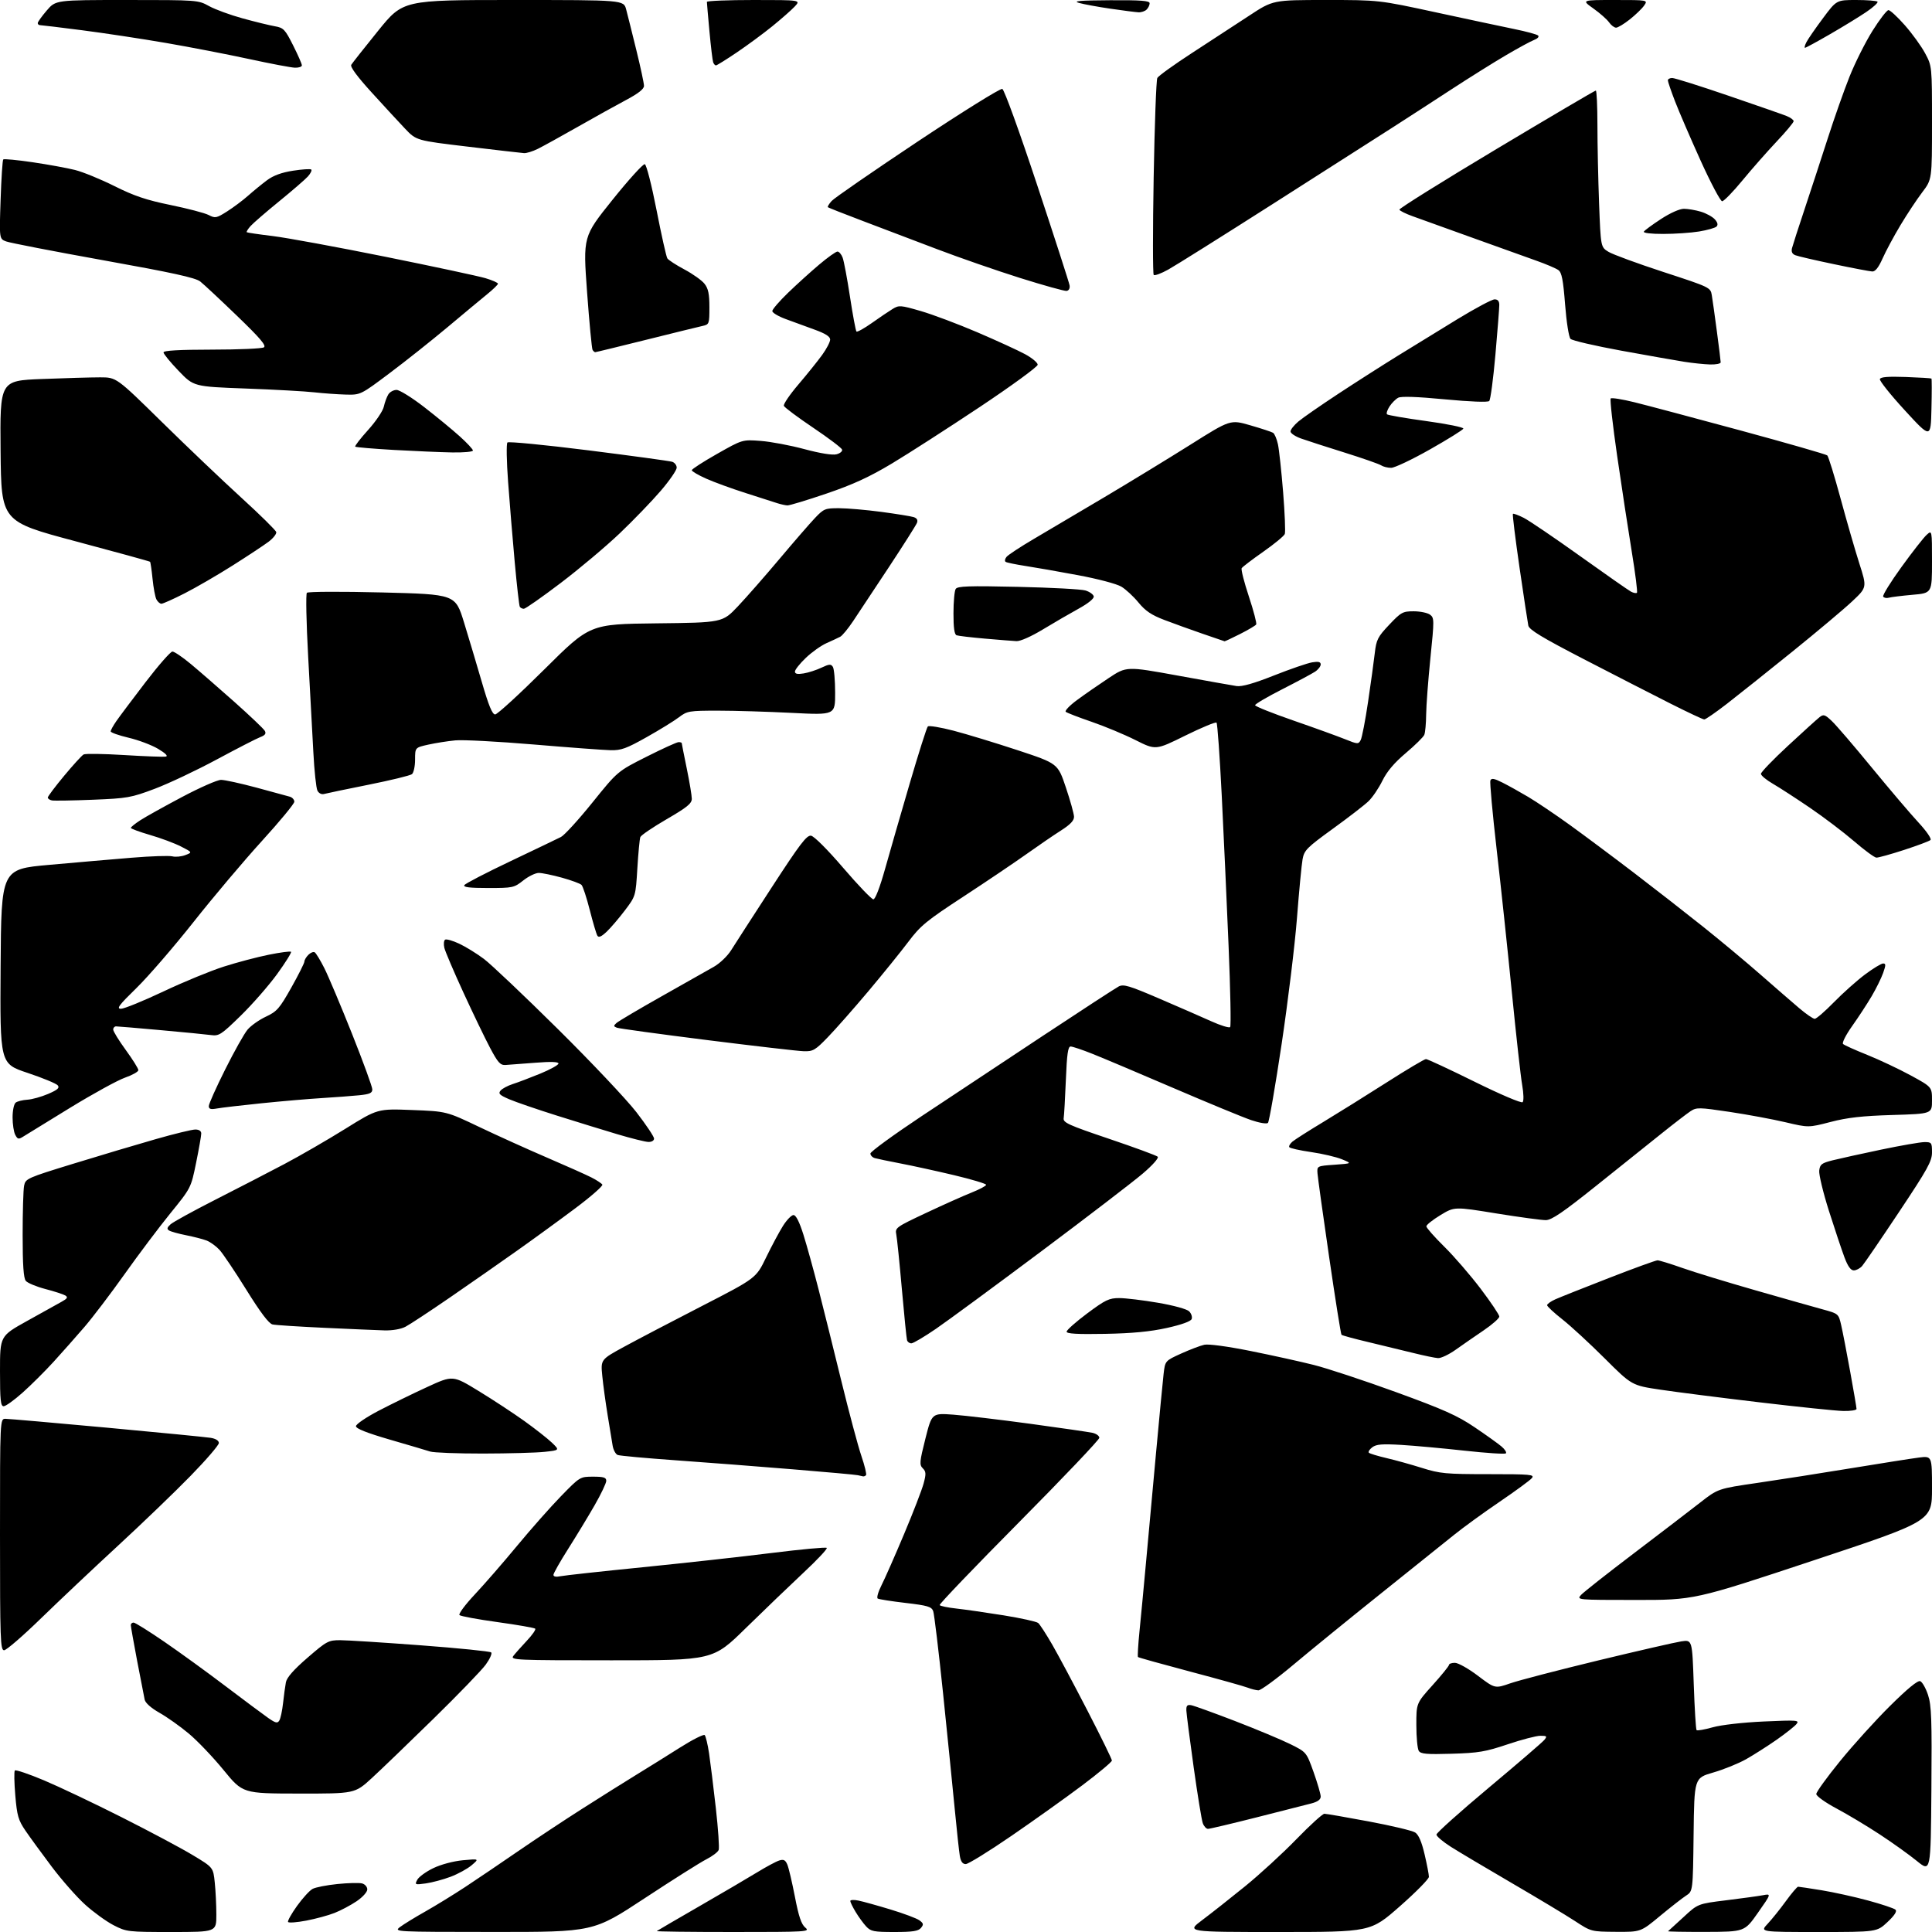 <?xml version="1.0" encoding="UTF-8" standalone="no"?>
<svg 
  version="1.1" 
  xmlns="http://www.w3.org/2000/svg" 
  xmlns:xlink="http://www.w3.org/1999/xlink" 
  xmlns:svg="http://www.w3.org/2000/svg"
  xmlns:rdf="http://www.w3.org/1999/02/22-rdf-syntax-ns#"
  xmlns:cc="http://creativecommons.org/ns#"
  xmlns:dc="http://purl.org/dc/elements/1.1/"
  viewBox="0 0 768 768"
  width="768"
  height="768"
>
<style>svg {background-color: white; }</style>"
<path stroke="none" fill="black" fill-rule="evenodd" d="M68.20,768.00C50.80,768.00 50.29,767.94 45.13,765.29C42.24,763.79 37.16,760.12 33.85,757.12C30.54,754.13 24.58,747.36 20.60,742.09C16.63,736.81 11.91,730.35 10.12,727.72C7.28,723.55 6.77,721.80 6.08,713.72C5.65,708.65 5.57,704.18 5.90,703.80C6.23,703.41 11.45,705.18 17.50,707.72C23.55,710.27 37.50,716.89 48.50,722.45C59.50,728.00 72.16,734.74 76.62,737.44C84.75,742.33 84.75,742.33 85.37,748.31C85.72,751.60 86.00,757.38 86.00,761.15C86.00,768.00 86.00,768.00 68.20,768.00zM196.19,767.98C156.84,767.96 156.52,767.94 159.00,766.03C160.38,764.98 164.88,762.21 169.00,759.89C173.12,757.56 180.32,753.14 185.00,750.06C189.68,746.98 199.12,740.58 206.00,735.85C212.88,731.12 224.35,723.52 231.50,718.97C238.65,714.41 248.32,708.34 253.00,705.47C257.68,702.61 265.52,697.72 270.43,694.61C275.34,691.51 279.71,689.31 280.13,689.73C280.54,690.15 281.33,693.42 281.87,697.00C282.40,700.58 283.61,710.34 284.55,718.69C285.49,727.04 286.00,734.56 285.68,735.39C285.36,736.23 283.16,737.89 280.80,739.09C278.43,740.29 267.36,747.28 256.19,754.63C235.88,768.00 235.88,768.00 196.19,767.98zM291.44,768.00C274.52,768.00 260.85,767.83 261.08,767.63C261.31,767.43 268.93,762.99 278.00,757.76C287.07,752.53 297.43,746.46 301.00,744.27C304.57,742.08 308.51,739.97 309.74,739.58C311.50,739.02 312.20,739.37 312.97,741.19C313.52,742.46 314.87,748.23 315.99,754.00C317.49,761.82 318.55,764.95 320.12,766.25C322.13,767.92 320.89,768.00 291.44,768.00zM355.55,768.00C347.29,768.00 346.14,767.77 344.28,765.75C343.14,764.51 341.26,761.92 340.11,760.00C338.95,758.08 338.01,756.13 338.00,755.67C338.00,755.21 339.46,755.14 341.25,755.51C343.04,755.87 348.78,757.47 354.02,759.06C359.26,760.65 364.42,762.58 365.48,763.36C367.13,764.57 367.22,765.02 366.09,766.39C365.04,767.66 362.79,768.00 355.55,768.00zM508.21,768.00C471.59,768.00 471.59,768.00 477.92,763.25C481.41,760.64 489.04,754.62 494.88,749.88C500.72,745.14 509.92,736.70 515.32,731.13C520.72,725.56 525.74,721.00 526.47,721.00C527.21,721.00 535.17,722.37 544.16,724.06C553.15,725.74 561.42,727.71 562.54,728.44C563.93,729.35 565.13,732.12 566.30,737.14C567.25,741.19 568.02,745.20 568.01,746.07C568.01,746.93 562.79,752.22 556.42,757.82C544.84,768.00 544.84,768.00 508.21,768.00zM642.35,767.93C632.50,767.86 632.50,767.86 626.00,763.60C622.42,761.26 611.17,754.50 601.00,748.57C590.83,742.64 579.92,736.15 576.76,734.15C573.60,732.14 571.01,729.95 571.01,729.28C571.00,728.61 580.34,720.25 591.75,710.70C603.16,701.15 613.12,692.59 613.87,691.67C615.10,690.18 614.93,690.00 612.32,690.00C610.71,690.00 604.86,691.53 599.32,693.39C590.53,696.35 587.71,696.83 577.09,697.14C567.09,697.44 564.76,697.23 563.98,696.00C563.46,695.17 563.02,690.58 563.02,685.78C563.00,677.07 563.00,677.07 569.50,669.85C573.08,665.88 576.00,662.27 576.00,661.82C576.00,661.37 577.06,661.00 578.35,661.00C579.64,661.00 583.76,663.31 587.49,666.14C594.27,671.27 594.27,671.27 600.39,669.14C603.75,667.97 619.45,663.89 635.27,660.06C651.09,656.24 665.98,652.83 668.36,652.47C672.68,651.82 672.68,651.82 673.29,669.53C673.63,679.27 674.13,687.47 674.42,687.76C674.71,688.04 677.59,687.54 680.83,686.63C684.24,685.67 692.79,684.70 701.11,684.32C714.52,683.72 715.41,683.79 714.11,685.36C713.35,686.28 709.78,689.10 706.18,691.62C702.58,694.13 697.14,697.59 694.11,699.31C691.07,701.02 685.19,703.41 681.04,704.60C673.50,706.78 673.50,706.78 673.23,729.28C672.96,751.79 672.96,751.79 670.23,753.55C668.73,754.52 664.06,758.17 659.85,761.66C652.21,768.00 652.21,768.00 642.35,767.93zM678.08,767.96C669.60,767.98 662.85,767.86 663.08,767.69C663.31,767.52 666.07,765.00 669.22,762.08C674.93,756.78 674.93,756.78 686.20,755.39C692.41,754.63 698.98,753.72 700.81,753.38C704.14,752.75 704.14,752.75 698.82,760.33C693.50,767.91 693.50,767.91 678.08,767.96zM722.84,768.00C699.61,768.00 699.61,768.00 702.66,764.75C704.34,762.96 707.60,758.91 709.89,755.75C712.19,752.59 714.39,750.00 714.78,750.00C715.18,750.01 719.36,750.63 724.08,751.40C728.80,752.17 737.12,754.00 742.58,755.48C748.03,756.96 752.95,758.60 753.50,759.14C754.16,759.79 753.07,761.46 750.29,764.06C746.08,768.00 746.08,768.00 722.84,768.00zM121.74,763.48C118.02,764.19 114.77,764.43 114.51,764.02C114.25,763.60 115.86,760.73 118.07,757.64C120.29,754.55 123.07,751.50 124.26,750.86C125.44,750.23 129.89,749.36 134.14,748.93C138.38,748.50 142.79,748.39 143.93,748.69C145.07,748.99 146.00,750.05 146.00,751.07C146.00,752.11 144.16,754.15 141.75,755.78C139.41,757.36 135.47,759.45 133.00,760.42C130.53,761.40 125.46,762.77 121.74,763.48zM169.24,748.69C164.95,749.28 164.81,749.22 165.88,747.23C166.49,746.09 169.35,744.01 172.24,742.62C175.32,741.14 180.20,739.84 184.00,739.48C190.50,738.88 190.50,738.88 187.50,741.45C185.85,742.86 182.07,744.93 179.11,746.05C176.15,747.16 171.71,748.35 169.24,748.69zM767.76,711.43C767.50,744.26 767.50,744.26 761.98,739.76C758.95,737.29 752.30,732.53 747.22,729.20C742.13,725.86 734.38,721.21 729.98,718.87C725.59,716.53 722.00,713.96 722.00,713.15C722.00,712.35 726.24,706.47 731.43,700.10C736.61,693.72 745.57,683.82 751.34,678.11C758.21,671.30 762.33,667.91 763.31,668.29C764.12,668.60 765.52,671.05 766.41,673.73C767.79,677.89 767.99,683.37 767.76,711.43zM383.90,741.00C382.64,741.00 381.93,740.02 381.54,737.75C381.24,735.96 380.33,727.52 379.51,719.00C378.69,710.48 376.60,689.77 374.87,673.00C373.13,656.23 371.37,641.58 370.96,640.45C370.30,638.68 368.78,638.22 360.00,637.19C354.39,636.54 349.40,635.75 348.91,635.45C348.42,635.14 349.09,632.78 350.40,630.19C351.71,627.61 355.75,618.46 359.37,609.85C362.99,601.25 366.49,592.19 367.15,589.71C368.18,585.89 368.13,584.98 366.82,583.67C365.43,582.29 365.53,581.12 367.85,571.93C370.43,561.73 370.43,561.73 378.97,562.35C383.66,562.70 397.40,564.33 409.50,565.97C421.60,567.62 432.74,569.24 434.25,569.56C435.76,569.89 437.00,570.78 437.00,571.55C437.00,572.31 422.62,587.43 405.05,605.15C387.48,622.87 373.30,637.67 373.53,638.05C373.76,638.43 376.78,639.05 380.23,639.43C383.68,639.81 392.12,641.03 398.99,642.13C405.85,643.24 412.02,644.60 412.69,645.16C413.36,645.71 415.89,649.62 418.32,653.83C420.75,658.05 427.07,669.90 432.37,680.17C437.67,690.44 442.00,699.29 442.00,699.84C442.00,700.39 436.71,704.81 430.25,709.67C423.79,714.53 411.12,723.56 402.11,729.75C393.09,735.94 384.90,741.00 383.90,741.00zM480.20,727.00C479.51,727.00 478.58,725.99 478.13,724.75C477.67,723.51 476.04,713.50 474.50,702.50C472.96,691.50 471.66,681.38 471.60,680.00C471.52,678.03 471.92,677.57 473.50,677.84C474.60,678.03 482.48,680.88 491.00,684.16C499.52,687.45 509.39,691.57 512.92,693.32C519.33,696.50 519.33,696.50 522.17,704.44C523.72,708.81 525.00,713.18 525.00,714.16C525.00,715.36 523.80,716.24 521.25,716.90C519.19,717.44 509.39,719.93 499.48,722.44C489.56,724.95 480.89,727.00 480.20,727.00zM118.78,712.97C96.50,712.94 96.50,712.94 88.84,703.58C84.63,698.43 78.38,691.89 74.96,689.05C71.54,686.20 66.32,682.51 63.36,680.84C60.10,679.00 57.80,676.96 57.51,675.65C57.25,674.47 55.91,667.53 54.52,660.24C53.13,652.95 52.00,646.54 52.00,645.99C52.00,645.45 52.50,645.00 53.10,645.00C53.71,645.00 59.22,648.44 65.35,652.65C71.48,656.85 82.50,664.84 89.82,670.40C97.15,675.95 104.73,681.60 106.65,682.94C109.56,684.96 110.30,685.13 111.03,683.94C111.52,683.16 112.19,680.04 112.52,677.01C112.85,673.98 113.36,670.25 113.65,668.73C114.00,666.85 116.75,663.72 122.23,658.98C129.86,652.38 130.56,652.00 135.21,652.00C137.91,652.00 152.36,652.92 167.30,654.04C182.25,655.16 194.83,656.43 195.26,656.86C195.69,657.29 194.72,659.47 193.10,661.70C191.49,663.93 182.14,673.61 172.33,683.21C162.52,692.82 151.47,703.45 147.78,706.84C141.05,713.00 141.05,713.00 118.78,712.97zM500.23,671.94C499.28,671.90 497.38,671.42 496.00,670.88C494.62,670.33 484.33,667.45 473.13,664.49C461.93,661.52 452.59,658.92 452.37,658.70C452.15,658.49 452.42,653.85 452.97,648.40C453.52,642.96 454.67,630.85 455.52,621.50C456.36,612.15 458.16,592.58 459.50,578.00C460.84,563.42 462.21,549.13 462.54,546.23C463.15,540.95 463.15,540.95 469.50,538.07C473.00,536.49 477.15,534.91 478.73,534.56C480.43,534.19 487.93,535.20 497.05,537.03C505.55,538.73 516.88,541.23 522.23,542.58C527.58,543.92 542.30,548.79 554.94,553.39C573.92,560.30 579.36,562.73 586.21,567.37C590.77,570.45 595.58,573.89 596.89,575.01C598.21,576.13 598.98,577.35 598.61,577.73C598.24,578.10 590.86,577.62 582.22,576.67C573.57,575.72 562.23,574.68 557.00,574.37C549.41,573.92 547.10,574.11 545.50,575.32C544.40,576.15 543.79,577.13 544.15,577.48C544.51,577.84 547.65,578.79 551.15,579.61C554.64,580.42 561.01,582.19 565.30,583.54C572.42,585.78 574.73,586.00 591.67,586.00C608.51,586.00 610.12,586.15 608.93,587.58C608.21,588.46 602.41,592.70 596.06,597.02C589.70,601.34 581.58,607.25 578.00,610.14C574.42,613.04 561.38,623.50 549.00,633.39C536.62,643.29 520.98,656.02 514.23,661.69C507.48,667.36 501.18,671.97 500.23,671.94zM243.08,660.00C204.84,660.00 202.82,659.91 204.07,658.25C204.80,657.29 207.19,654.60 209.38,652.27C211.58,649.94 213.10,647.76 212.75,647.42C212.41,647.08 205.69,645.91 197.82,644.82C189.94,643.73 183.12,642.47 182.65,642.02C182.19,641.57 184.91,637.90 188.71,633.85C192.51,629.81 200.08,621.10 205.54,614.50C211.00,607.90 218.86,599.01 223.01,594.75C230.52,587.04 230.59,587.00 235.78,587.00C239.97,587.00 241.00,587.33 241.00,588.65C241.00,589.56 238.91,593.95 236.35,598.40C233.79,602.86 229.06,610.65 225.85,615.71C222.63,620.78 220.00,625.43 220.00,626.04C220.00,626.73 221.05,626.94 222.75,626.58C224.26,626.26 239.00,624.65 255.50,623.00C272.00,621.34 295.06,618.80 306.76,617.33C318.45,615.87 328.30,614.96 328.65,615.31C329.00,615.66 324.83,620.10 319.39,625.18C313.95,630.27 303.63,640.18 296.45,647.21C283.41,660.00 283.41,660.00 243.08,660.00zM1.63,656.00C0.15,656.00 0.00,651.90 0.00,610.00C0.00,564.00 0.00,564.00 2.17,564.00C3.36,564.00 21.47,565.58 42.42,567.51C63.36,569.45 81.96,571.27 83.75,571.56C85.77,571.89 87.00,572.67 87.00,573.62C87.00,574.47 81.94,580.35 75.75,586.69C69.56,593.04 56.62,605.48 47.00,614.35C37.38,623.22 23.60,636.22 16.38,643.24C9.17,650.26 2.53,656.00 1.63,656.00zM650.10,636.01C626.84,636.00 626.70,635.99 628.48,634.02C629.47,632.93 638.87,625.52 649.39,617.54C659.90,609.56 671.75,600.50 675.71,597.40C682.92,591.76 682.92,591.76 698.71,589.46C707.40,588.19 724.17,585.57 736.00,583.62C747.83,581.68 759.86,579.78 762.75,579.41C768.00,578.74 768.00,578.74 768.00,591.70C768.00,604.66 768.00,604.66 720.75,620.34C673.50,636.03 673.50,636.03 650.10,636.01zM343.08,586.88C342.76,586.82 341.82,586.61 341.00,586.42C340.18,586.22 328.48,585.16 315.00,584.06C301.52,582.95 280.72,581.35 268.78,580.50C256.83,579.65 246.38,578.70 245.55,578.38C244.73,578.07 243.82,576.39 243.53,574.65C243.25,572.92 242.35,567.45 241.54,562.50C240.73,557.55 239.77,550.56 239.42,546.97C238.77,540.44 238.77,540.44 248.13,535.34C253.29,532.53 267.19,525.25 279.02,519.17C300.55,508.10 300.55,508.10 304.52,499.89C306.71,495.38 309.73,489.73 311.23,487.34C312.73,484.95 314.62,483.00 315.43,483.00C316.40,483.00 317.76,485.68 319.36,490.75C320.70,495.01 323.41,504.80 325.38,512.50C327.35,520.20 331.44,536.65 334.47,549.05C337.50,561.45 341.07,574.80 342.40,578.72C343.74,582.64 344.57,586.10 344.25,586.42C343.93,586.74 343.40,586.95 343.08,586.88zM192.00,577.81C181.82,577.82 172.38,577.46 171.00,577.01C169.62,576.56 162.43,574.43 155.00,572.28C145.80,569.60 141.50,567.90 141.50,566.93C141.50,566.14 145.55,563.39 150.50,560.80C155.45,558.22 164.11,553.98 169.75,551.39C180.00,546.67 180.00,546.67 190.25,552.94C195.89,556.38 204.05,561.74 208.40,564.85C212.74,567.96 217.69,571.85 219.40,573.49C222.50,576.48 222.50,576.48 216.50,577.13C213.20,577.49 202.18,577.79 192.00,577.81zM732.75,560.89C729.86,560.83 714.90,559.28 699.50,557.45C684.10,555.63 666.36,553.37 660.09,552.43C648.67,550.73 648.67,550.73 637.87,539.96C631.93,534.04 624.35,527.05 621.04,524.45C617.72,521.84 615.00,519.31 615.00,518.84C615.00,518.36 616.46,517.31 618.25,516.51C620.04,515.71 629.63,511.89 639.57,508.03C649.51,504.16 658.20,501.00 658.90,501.00C659.59,501.00 664.02,502.36 668.75,504.03C673.47,505.70 686.60,509.71 697.92,512.95C709.24,516.19 721.28,519.61 724.68,520.53C730.83,522.22 730.86,522.24 731.92,526.86C732.51,529.41 734.11,537.72 735.49,545.32C736.87,552.92 738.00,559.55 738.00,560.07C738.00,560.58 735.64,560.95 732.75,560.89zM1.46,559.00C0.25,559.00 -0.00,556.62 -0.00,545.04C-0.00,531.09 -0.00,531.09 10.75,525.11C16.66,521.82 22.83,518.39 24.45,517.49C26.77,516.21 27.10,515.68 25.97,514.98C25.18,514.50 21.61,513.33 18.02,512.40C14.43,511.46 10.94,510.00 10.25,509.16C9.36,508.06 9.00,502.79 9.00,490.93C9.00,481.76 9.26,472.94 9.58,471.34C10.15,468.51 10.73,468.25 29.33,462.54C39.87,459.30 54.53,454.93 61.89,452.83C69.25,450.72 76.34,449.00 77.64,449.00C79.13,449.00 80.00,449.59 80.00,450.59C80.00,451.47 79.08,456.69 77.96,462.20C75.92,472.22 75.92,472.22 67.68,482.36C63.16,487.94 54.98,498.80 49.52,506.50C44.05,514.20 36.87,523.65 33.56,527.50C30.24,531.35 24.74,537.57 21.32,541.32C17.90,545.07 12.36,550.58 9.01,553.57C5.66,556.56 2.27,559.00 1.46,559.00zM571.64,539.87C570.46,539.80 566.12,538.90 562.00,537.88C557.88,536.85 549.83,534.90 544.13,533.55C538.42,532.20 533.54,530.87 533.27,530.60C533.00,530.34 530.80,516.48 528.37,499.81C525.94,483.14 523.85,468.15 523.73,466.50C523.50,463.50 523.50,463.50 530.50,463.00C537.50,462.50 537.50,462.50 533.43,460.83C531.20,459.91 525.68,458.62 521.17,457.96C516.66,457.31 512.77,456.43 512.51,456.02C512.26,455.60 512.82,454.61 513.77,453.81C514.72,453.00 520.23,449.50 526.00,446.02C531.77,442.53 543.08,435.48 551.13,430.34C559.17,425.20 566.24,421.00 566.84,421.00C567.44,421.00 576.14,425.05 586.17,430.00C596.49,435.10 604.78,438.62 605.27,438.13C605.76,437.64 605.68,434.71 605.10,431.38C604.52,428.15 602.68,411.55 600.99,394.50C599.30,377.45 596.58,351.82 594.93,337.55C593.29,323.27 592.17,310.99 592.45,310.27C592.85,309.23 593.90,309.41 597.23,311.08C599.58,312.26 604.20,314.83 607.50,316.79C610.80,318.75 618.23,323.75 624.00,327.91C629.77,332.08 641.25,340.64 649.50,346.94C657.75,353.24 670.12,362.89 677.00,368.38C683.88,373.87 694.16,382.44 699.85,387.43C705.54,392.42 712.44,398.41 715.20,400.75C717.95,403.09 720.73,405.00 721.38,405.00C722.03,405.00 725.47,402.02 729.03,398.38C732.59,394.74 738.14,389.79 741.36,387.38C744.58,384.97 747.83,383.00 748.57,383.00C749.69,383.00 749.69,383.62 748.58,386.75C747.85,388.81 745.80,392.98 744.02,396.00C742.24,399.02 738.76,404.35 736.28,407.84C733.80,411.32 732.16,414.55 732.64,415.00C733.11,415.46 737.45,417.41 742.27,419.34C747.09,421.28 754.85,424.94 759.52,427.48C768.00,432.10 768.00,432.10 768.00,437.43C768.00,442.76 768.00,442.76 752.25,443.23C740.27,443.59 734.40,444.25 727.71,445.99C718.91,448.27 718.91,448.27 709.71,446.10C704.64,444.91 694.67,443.06 687.53,441.99C675.40,440.18 674.40,440.16 672.03,441.71C670.64,442.63 665.45,446.61 660.50,450.58C655.55,454.54 643.85,463.90 634.50,471.38C621.33,481.91 616.82,484.99 614.50,485.02C612.85,485.04 604.00,483.84 594.83,482.36C578.17,479.65 578.17,479.65 572.58,483.04C569.51,484.90 567.00,486.90 567.00,487.49C567.00,488.07 570.19,491.69 574.08,495.53C577.98,499.36 584.50,506.91 588.58,512.29C592.66,517.68 596.00,522.66 596.00,523.35C596.00,524.05 593.19,526.53 589.75,528.86C586.31,531.19 581.31,534.65 578.64,536.55C575.97,538.45 572.82,539.94 571.64,539.87zM362.28,534.00C361.54,534.00 360.77,533.44 360.56,532.75C360.36,532.06 359.43,522.95 358.51,512.50C357.59,502.05 356.59,492.26 356.29,490.74C355.76,488.06 356.13,487.80 368.12,482.16C374.93,478.95 383.09,475.31 386.25,474.05C389.41,472.79 392.00,471.41 392.00,470.97C392.00,470.54 386.26,468.82 379.25,467.15C372.24,465.49 362.68,463.39 358.00,462.50C353.32,461.60 348.71,460.64 347.75,460.37C346.79,460.09 346.00,459.27 346.00,458.54C346.00,457.82 355.11,451.17 366.25,443.76C377.39,436.36 399.10,421.98 414.50,411.79C429.90,401.61 443.49,392.76 444.71,392.13C446.60,391.14 448.91,391.83 460.71,396.90C468.29,400.15 477.61,404.22 481.42,405.94C485.22,407.66 488.64,408.71 489.01,408.28C489.39,407.85 489.10,393.32 488.38,376.00C487.66,358.68 486.44,331.77 485.66,316.21C484.88,300.65 483.95,287.62 483.59,287.26C483.23,286.90 477.64,289.22 471.17,292.41C459.41,298.23 459.41,298.23 451.39,294.20C446.98,291.98 439.13,288.71 433.94,286.93C428.75,285.15 424.12,283.36 423.65,282.95C423.19,282.54 425.21,280.43 428.15,278.27C431.09,276.10 436.72,272.19 440.65,269.59C447.79,264.85 447.79,264.85 468.15,268.55C479.34,270.59 489.88,272.47 491.56,272.72C493.67,273.03 498.32,271.72 506.43,268.51C512.93,265.94 519.76,263.59 521.62,263.29C524.10,262.88 525.00,263.11 525.00,264.13C525.00,264.89 523.99,266.19 522.75,267.01C521.51,267.82 515.64,270.97 509.69,274.00C503.75,277.02 498.90,279.87 498.92,280.33C498.93,280.79 505.82,283.54 514.22,286.45C522.63,289.36 531.85,292.70 534.72,293.86C539.67,295.86 540.00,295.88 540.89,294.20C541.41,293.23 542.74,286.37 543.83,278.97C544.93,271.56 546.13,262.84 546.50,259.59C547.12,254.27 547.68,253.16 552.24,248.34C556.94,243.37 557.61,243.00 561.95,243.00C564.52,243.00 567.43,243.60 568.43,244.32C570.16,245.59 570.17,246.31 568.61,261.57C567.72,270.33 566.96,280.43 566.92,284.00C566.89,287.57 566.55,291.22 566.18,292.11C565.81,292.99 562.50,296.25 558.82,299.36C554.23,303.24 551.33,306.67 549.52,310.36C548.08,313.31 545.59,316.97 544.00,318.50C542.40,320.04 536.01,324.97 529.79,329.47C519.45,336.97 518.44,337.99 517.79,341.58C517.40,343.74 516.39,354.27 515.56,365.00C514.72,375.73 511.98,398.22 509.47,415.00C506.96,431.77 504.51,445.89 504.03,446.37C503.54,446.86 500.64,446.38 497.33,445.25C494.12,444.16 480.25,438.43 466.50,432.53C452.75,426.62 438.23,420.49 434.22,418.90C430.22,417.30 426.34,416.00 425.59,416.00C424.54,416.00 424.11,419.02 423.70,429.25C423.40,436.54 423.01,443.40 422.83,444.49C422.54,446.25 424.69,447.23 440.92,452.71C451.05,456.14 459.73,459.33 460.21,459.81C460.71,460.31 458.18,463.18 454.29,466.49C450.56,469.68 432.43,483.58 414.00,497.37C395.57,511.16 376.70,525.04 372.06,528.22C367.42,531.40 363.02,534.00 362.28,534.00zM439.25,530.23C428.24,530.43 424.00,530.19 424.00,529.36C424.00,528.73 427.68,525.46 432.18,522.10C439.42,516.71 440.90,516.00 444.93,516.01C447.44,516.01 454.37,516.85 460.33,517.87C466.62,518.95 471.81,520.38 472.71,521.28C473.57,522.14 474.02,523.52 473.70,524.34C473.34,525.27 469.67,526.59 463.81,527.89C457.20,529.35 450.07,530.03 439.25,530.23zM152.80,528.85C149.88,528.76 139.18,528.31 129.00,527.83C118.83,527.36 109.53,526.76 108.34,526.49C106.88,526.16 103.55,521.76 97.95,512.75C93.42,505.46 88.60,498.30 87.24,496.82C85.88,495.35 83.58,493.69 82.13,493.13C80.68,492.57 77.03,491.63 74.00,491.03C70.97,490.43 67.93,489.59 67.23,489.15C66.25,488.54 66.38,487.97 67.79,486.69C68.81,485.77 76.80,481.38 85.57,476.92C94.33,472.47 106.67,466.09 113.00,462.75C119.33,459.40 130.27,453.08 137.31,448.69C150.12,440.72 150.12,440.72 163.81,441.25C177.50,441.78 177.50,441.78 190.50,447.98C197.65,451.39 209.77,456.87 217.43,460.16C225.08,463.45 233.04,467.00 235.11,468.06C237.17,469.11 239.12,470.39 239.44,470.90C239.75,471.41 234.95,475.63 228.76,480.26C222.57,484.90 212.10,492.52 205.50,497.19C198.90,501.87 186.92,510.22 178.87,515.76C170.82,521.29 162.86,526.54 161.17,527.41C159.34,528.36 155.97,528.94 152.80,528.85zM736.92,505.00C735.69,505.00 734.53,503.37 733.18,499.75C732.10,496.86 729.33,488.58 727.03,481.35C724.73,474.11 723.00,466.91 723.17,465.35C723.46,462.85 724.11,462.35 728.50,461.24C731.25,460.55 739.93,458.64 747.79,456.99C755.66,455.35 763.42,454.00 765.04,454.00C767.83,454.00 768.00,454.23 768.00,458.06C768.00,461.60 766.32,464.64 754.88,481.81C747.67,492.64 741.07,502.29 740.23,503.25C739.38,504.21 737.89,505.00 736.92,505.00zM257.75,453.94C256.51,453.91 251.00,452.54 245.50,450.90C240.00,449.26 229.11,445.91 221.31,443.45C213.50,440.99 205.02,438.08 202.45,436.98C198.59,435.32 197.98,434.73 198.97,433.54C199.62,432.75 201.81,431.58 203.83,430.93C205.85,430.29 210.76,428.42 214.75,426.79C218.74,425.15 222.00,423.34 222.00,422.77C222.00,422.07 218.97,421.96 212.75,422.46C207.66,422.86 202.38,423.26 201.00,423.34C198.87,423.48 197.95,422.46 194.79,416.50C192.75,412.65 187.98,402.75 184.19,394.50C180.40,386.25 177.00,378.29 176.64,376.81C176.29,375.33 176.42,373.86 176.95,373.53C177.47,373.21 180.00,373.93 182.57,375.14C185.14,376.35 189.55,379.07 192.37,381.19C195.19,383.31 208.39,395.82 221.70,409.00C235.01,422.17 249.07,437.06 252.95,442.07C256.83,447.09 260.00,451.83 260.00,452.60C260.00,453.40 259.04,453.98 257.75,453.94zM9.32,451.76C7.38,452.99 7.03,452.92 6.07,451.13C5.48,450.03 5.00,446.91 5.00,444.19C5.00,441.40 5.55,438.83 6.25,438.30C6.94,437.78 9.02,437.26 10.87,437.15C12.73,437.04 16.45,436.00 19.14,434.85C22.96,433.20 23.79,432.45 22.94,431.43C22.34,430.71 16.93,428.48 10.91,426.47C-0.02,422.83 -0.02,422.83 0.24,384.16C0.50,345.50 0.50,345.50 19.50,343.80C29.95,342.86 44.72,341.59 52.32,340.96C59.92,340.33 67.20,340.09 68.50,340.41C69.80,340.74 72.13,340.51 73.68,339.91C76.50,338.83 76.50,338.83 71.95,336.50C69.45,335.22 63.94,333.16 59.70,331.93C55.47,330.70 52.01,329.42 52.01,329.10C52.02,328.77 53.71,327.40 55.76,326.07C57.82,324.73 65.29,320.57 72.37,316.82C79.44,313.07 86.42,310.00 87.87,310.01C89.31,310.01 95.67,311.40 102.00,313.10C108.33,314.80 114.29,316.42 115.25,316.71C116.21,317.00 117.00,317.89 117.00,318.70C117.00,319.50 111.19,326.54 104.09,334.33C96.99,342.12 84.77,356.60 76.94,366.50C69.11,376.40 58.90,388.21 54.25,392.75C47.26,399.57 46.19,401.00 48.09,401.00C49.36,401.00 56.94,397.91 64.95,394.13C72.95,390.34 83.78,385.89 89.00,384.23C94.22,382.56 102.25,380.44 106.83,379.52C111.42,378.59 115.40,378.07 115.69,378.35C115.97,378.64 113.48,382.63 110.15,387.22C106.81,391.81 100.31,399.24 95.70,403.74C87.95,411.31 87.06,411.89 83.91,411.46C82.03,411.20 73.02,410.32 63.88,409.50C54.73,408.67 46.75,408.00 46.13,408.00C45.51,408.00 45.00,408.57 45.00,409.27C45.00,409.97 47.25,413.63 50.00,417.40C52.75,421.17 55.00,424.77 55.00,425.40C55.00,426.02 52.64,427.35 49.75,428.36C46.86,429.36 37.08,434.73 28.00,440.28C18.93,445.83 10.52,451.00 9.32,451.76zM86.25,440.64C83.73,441.09 83.00,440.87 83.00,439.68C83.00,438.83 85.93,432.29 89.51,425.14C93.08,417.99 97.09,410.85 98.42,409.28C99.74,407.71 103.01,405.40 105.70,404.14C110.09,402.08 111.10,400.93 115.79,392.60C118.66,387.50 121.00,382.84 121.00,382.24C121.00,381.64 121.71,380.43 122.58,379.56C123.45,378.69 124.59,378.24 125.10,378.56C125.62,378.88 127.35,381.73 128.94,384.88C130.53,388.03 135.47,399.75 139.92,410.91C144.36,422.08 148.00,432.03 148.00,433.04C148.00,434.50 146.97,434.96 142.75,435.39C139.86,435.68 133.22,436.18 128.00,436.50C122.78,436.82 111.97,437.75 104.00,438.56C96.03,439.38 88.04,440.31 86.25,440.64zM319.53,417.88C317.31,417.82 300.04,415.82 281.14,413.45C262.24,411.07 246.07,408.86 245.21,408.53C243.86,408.01 243.84,407.75 245.07,406.65C245.86,405.94 253.93,401.17 263.00,396.05C272.07,390.92 281.42,385.64 283.77,384.31C286.15,382.96 289.21,380.03 290.66,377.69C292.10,375.39 299.36,364.14 306.80,352.70C317.95,335.54 320.68,331.95 322.39,332.20C323.61,332.38 328.93,337.69 335.20,345.00C341.10,351.88 346.49,357.50 347.18,357.50C347.93,357.50 349.80,352.65 351.80,345.50C353.65,338.90 358.06,323.61 361.60,311.53C365.14,299.44 368.39,289.21 368.82,288.78C369.25,288.35 373.85,289.11 379.05,290.46C384.25,291.82 395.70,295.31 404.50,298.21C420.50,303.50 420.50,303.50 423.69,313.00C425.45,318.23 426.91,323.47 426.94,324.65C426.98,326.17 425.49,327.75 421.75,330.14C418.86,331.98 412.68,336.21 408.00,339.54C403.32,342.87 392.08,350.45 383.00,356.39C368.30,366.00 365.91,367.95 361.11,374.34C358.15,378.28 350.99,387.12 345.21,394.00C339.42,400.88 332.18,409.09 329.12,412.25C324.08,417.47 323.19,417.99 319.53,417.88zM241.20,370.33C239.08,372.34 238.00,372.81 237.47,371.96C237.06,371.29 235.70,366.70 234.44,361.75C233.18,356.80 231.70,352.30 231.16,351.76C230.62,351.22 227.11,349.93 223.36,348.89C219.61,347.85 215.47,347.00 214.17,347.00C212.86,347.00 210.08,348.35 208.00,350.00C204.35,352.89 203.83,353.00 194.05,353.00C186.66,353.00 184.08,352.69 184.59,351.85C184.98,351.22 193.22,346.95 202.90,342.35C212.58,337.75 221.62,333.41 223.00,332.71C224.38,332.00 230.00,325.84 235.50,319.01C245.50,306.60 245.50,306.60 257.00,300.81C263.32,297.62 269.06,295.01 269.75,295.01C270.44,295.00 271.00,295.18 271.00,295.39C271.00,295.60 271.90,300.15 273.00,305.50C274.10,310.85 275.00,316.26 275.00,317.53C275.00,319.40 273.11,320.94 265.03,325.63C259.54,328.82 254.82,332.02 254.54,332.76C254.26,333.49 253.73,339.06 253.36,345.15C252.69,356.22 252.69,356.22 248.43,361.86C246.09,364.96 242.83,368.77 241.20,370.33zM745.88,340.92C745.12,340.88 741.12,337.94 737.00,334.39C732.88,330.84 725.00,324.87 719.50,321.12C714.00,317.38 707.36,313.07 704.75,311.56C702.14,310.05 700.00,308.27 700.00,307.61C700.00,306.95 704.84,301.93 710.75,296.46C716.66,290.98 722.30,285.87 723.29,285.10C724.87,283.85 725.42,284.02 728.15,286.60C729.85,288.19 737.03,296.55 744.10,305.18C751.18,313.80 759.52,323.61 762.64,326.97C765.85,330.44 767.91,333.45 767.40,333.92C766.91,334.37 762.17,336.15 756.88,337.87C751.58,339.59 746.63,340.97 745.88,340.92zM36.88,317.91C28.84,318.24 21.53,318.35 20.63,318.18C19.73,318.00 19.00,317.48 19.00,317.03C19.00,316.58 21.92,312.69 25.49,308.40C29.06,304.10 32.55,300.28 33.24,299.91C33.93,299.53 41.22,299.64 49.44,300.15C57.66,300.66 65.09,300.93 65.94,300.75C66.91,300.55 65.73,299.39 62.83,297.67C60.27,296.15 54.98,294.16 51.08,293.25C47.19,292.33 44.00,291.20 44.00,290.74C44.00,290.27 45.01,288.43 46.25,286.65C47.49,284.86 52.70,277.91 57.84,271.20C62.98,264.49 67.80,259.00 68.54,259.00C69.29,259.00 72.56,261.22 75.81,263.92C79.07,266.63 86.84,273.39 93.09,278.94C99.33,284.50 104.82,289.71 105.27,290.53C105.88,291.61 105.39,292.28 103.45,293.02C101.99,293.57 94.21,297.58 86.15,301.91C78.09,306.25 67.00,311.49 61.50,313.56C52.10,317.10 50.63,317.36 36.88,317.91zM128.81,315.62C127.83,315.90 126.73,315.34 126.19,314.30C125.68,313.31 124.94,306.43 124.56,299.00C124.17,291.57 123.25,274.48 122.50,261.00C121.76,247.53 121.53,236.11 121.99,235.64C122.45,235.16 135.81,235.11 151.92,235.51C181.01,236.25 181.01,236.25 184.44,247.38C186.32,253.49 189.53,264.24 191.57,271.25C194.26,280.52 195.70,284.00 196.83,284.00C197.68,284.00 206.50,275.92 216.44,266.04C234.50,248.09 234.50,248.09 260.85,247.79C287.20,247.50 287.20,247.50 293.35,241.00C296.73,237.42 304.18,228.93 309.89,222.14C315.61,215.34 321.95,208.03 323.99,205.89C327.48,202.22 328.02,202.00 333.60,202.02C336.84,202.03 344.38,202.69 350.35,203.48C356.31,204.28 362.08,205.21 363.17,205.55C364.50,205.98 364.94,206.72 364.51,207.84C364.16,208.75 359.12,216.69 353.31,225.50C347.50,234.30 341.11,243.94 339.12,246.92C337.13,249.90 334.82,252.69 334.00,253.12C333.18,253.55 330.72,254.70 328.55,255.66C326.38,256.63 322.66,259.27 320.30,261.54C317.93,263.80 316.00,266.24 316.00,266.96C316.00,267.89 317.00,268.10 319.45,267.70C321.35,267.39 324.54,266.36 326.54,265.41C329.63,263.95 330.32,263.90 331.08,265.09C331.57,265.87 331.98,270.50 331.98,275.38C332.00,284.26 332.00,284.26 314.75,283.38C305.26,282.90 292.06,282.50 285.42,282.50C273.95,282.50 273.17,282.63 269.92,285.10C268.04,286.54 262.26,290.10 257.07,293.02C249.03,297.55 246.91,298.32 242.73,298.22C240.04,298.16 226.28,297.14 212.17,295.95C198.05,294.76 184.03,294.02 181.00,294.31C177.97,294.60 173.14,295.36 170.25,296.00C165.00,297.17 165.00,297.17 165.00,301.96C165.00,304.60 164.44,307.20 163.75,307.74C163.06,308.29 155.30,310.18 146.50,311.94C137.70,313.70 129.74,315.36 128.81,315.62zM677.46,285.99C676.93,285.98 670.83,283.11 663.89,279.61C656.96,276.11 641.55,268.21 629.64,262.05C613.02,253.45 607.89,250.35 607.53,248.68C607.28,247.48 605.70,237.09 604.03,225.59C602.36,214.08 601.18,204.49 601.40,204.27C601.62,204.04 603.58,204.77 605.75,205.87C607.91,206.98 617.97,213.80 628.09,221.04C638.21,228.27 647.32,234.64 648.33,235.18C649.34,235.72 650.41,235.92 650.71,235.63C651.00,235.33 650.08,227.98 648.65,219.30C647.23,210.61 644.62,193.50 642.85,181.27C641.08,169.04 639.92,158.74 640.28,158.39C640.64,158.03 644.88,158.71 649.71,159.90C654.55,161.09 673.58,166.16 692.00,171.15C710.42,176.15 725.89,180.60 726.37,181.03C726.84,181.47 729.22,189.18 731.66,198.17C734.09,207.15 737.45,218.78 739.12,224.00C742.16,233.50 742.16,233.50 736.32,239.00C733.11,242.03 722.38,251.04 712.49,259.03C702.59,267.03 690.88,276.36 686.46,279.78C682.04,283.20 677.99,286.00 677.46,285.99zM404.08,254.86C402.66,254.79 397.00,254.34 391.50,253.86C386.00,253.38 380.94,252.78 380.25,252.53C379.39,252.21 379.00,249.50 379.02,243.78C379.02,239.23 379.42,234.88 379.90,234.12C380.62,232.99 385.04,232.84 404.64,233.28C417.76,233.57 429.85,234.22 431.50,234.73C433.15,235.23 434.62,236.29 434.78,237.08C434.94,237.94 432.57,239.87 428.78,241.95C425.32,243.85 418.94,247.56 414.58,250.20C409.96,253.00 405.60,254.94 404.08,254.86zM486.78,254.92C486.63,254.88 482.68,253.53 478.00,251.91C473.32,250.30 466.49,247.83 462.82,246.43C457.73,244.49 455.29,242.84 452.57,239.52C450.61,237.12 447.54,234.28 445.75,233.20C443.91,232.10 436.42,230.11 428.50,228.64C420.80,227.20 411.39,225.55 407.58,224.97C403.77,224.38 400.26,223.66 399.78,223.36C399.30,223.07 399.45,222.16 400.12,221.36C400.79,220.55 405.65,217.36 410.92,214.26C416.19,211.17 428.82,203.69 439.00,197.65C449.18,191.60 464.61,182.18 473.29,176.72C489.08,166.77 489.08,166.77 497.03,169.07C501.40,170.33 505.46,171.67 506.06,172.04C506.66,172.41 507.53,174.46 508.00,176.60C508.46,178.75 509.39,187.32 510.06,195.66C510.73,204.00 511.03,211.48 510.73,212.27C510.42,213.06 506.57,216.24 502.17,219.32C497.76,222.41 493.90,225.35 493.59,225.86C493.27,226.37 494.56,231.43 496.44,237.10C498.32,242.78 499.63,247.78 499.36,248.23C499.08,248.68 496.20,250.38 492.96,252.02C489.71,253.66 486.93,254.97 486.78,254.92zM208.24,242.00C207.62,242.00 206.90,241.65 206.63,241.21C206.37,240.78 205.46,232.80 204.61,223.46C203.76,214.13 202.58,199.80 201.98,191.61C201.37,183.42 201.25,176.35 201.71,175.89C202.16,175.44 216.66,176.85 233.94,179.02C251.22,181.20 266.17,183.24 267.18,183.56C268.18,183.87 269.00,184.94 269.00,185.91C269.00,186.89 266.15,191.03 262.66,195.10C259.17,199.17 251.84,206.78 246.36,212.00C240.88,217.22 230.31,226.11 222.88,231.75C215.45,237.39 208.86,242.00 208.24,242.00zM64.17,240.00C63.56,240.00 62.67,239.21 62.17,238.25C61.68,237.29 60.99,233.61 60.64,230.08C60.28,226.55 59.84,223.50 59.65,223.31C59.45,223.12 46.07,219.44 29.90,215.13C0.50,207.29 0.50,207.29 0.23,179.30C-0.03,151.32 -0.03,151.32 16.64,150.66C25.82,150.30 36.24,150.00 39.80,150.00C46.28,150.00 46.28,150.00 64.39,167.79C74.35,177.58 88.58,191.13 96.00,197.90C103.42,204.67 109.64,210.80 109.81,211.51C109.97,212.23 108.62,213.94 106.81,215.32C104.99,216.69 98.55,220.95 92.50,224.78C86.45,228.61 77.85,233.60 73.38,235.87C68.92,238.14 64.77,240.00 64.17,240.00zM750.83,237.60C749.92,237.87 748.91,237.66 748.59,237.15C748.28,236.64 751.56,231.33 755.89,225.36C760.21,219.39 764.71,213.64 765.88,212.60C768.00,210.69 768.00,210.69 768.00,223.23C768.00,235.77 768.00,235.77 760.25,236.44C755.99,236.82 751.75,237.34 750.83,237.60zM313.00,200.91C312.18,200.87 310.38,200.47 309.00,200.03C307.62,199.58 302.00,197.78 296.50,196.02C291.00,194.27 283.91,191.69 280.75,190.28C277.59,188.88 275.00,187.36 275.00,186.92C275.00,186.48 279.53,183.55 285.06,180.42C295.12,174.72 295.12,174.72 302.39,175.27C306.39,175.57 314.21,177.04 319.77,178.54C326.04,180.22 330.87,181.00 332.51,180.59C333.96,180.22 334.96,179.38 334.74,178.71C334.53,178.05 329.34,174.12 323.21,170.00C317.09,165.88 311.86,161.97 311.60,161.33C311.34,160.69 313.94,156.86 317.38,152.83C320.82,148.80 325.06,143.52 326.81,141.10C328.57,138.68 330.00,135.93 330.00,134.98C330.00,133.79 328.11,132.58 323.75,131.01C320.31,129.76 315.14,127.87 312.25,126.80C309.36,125.73 307.00,124.31 307.00,123.65C307.00,122.99 309.81,119.72 313.25,116.40C316.69,113.08 322.26,108.03 325.64,105.18C329.01,102.33 332.28,100.00 332.91,100.00C333.54,100.00 334.46,101.08 334.96,102.40C335.46,103.71 336.78,110.74 337.89,118.02C339.00,125.29 340.16,131.49 340.46,131.79C340.75,132.09 343.49,130.57 346.54,128.42C349.58,126.26 353.29,123.75 354.79,122.84C357.36,121.26 357.93,121.30 366.00,123.64C370.68,124.99 380.80,128.80 388.50,132.09C396.20,135.39 404.75,139.31 407.50,140.80C410.25,142.29 412.50,144.17 412.50,144.98C412.50,145.78 402.15,153.34 389.50,161.77C376.85,170.19 361.12,180.31 354.55,184.25C345.58,189.63 339.11,192.60 328.55,196.20C320.82,198.83 313.82,200.95 313.00,200.91zM553.00,185.97C551.62,185.97 549.83,185.52 549.00,184.97C548.17,184.43 541.65,182.15 534.50,179.91C527.35,177.68 519.59,175.17 517.25,174.34C514.91,173.51 513.00,172.24 513.00,171.51C513.00,170.78 514.41,168.99 516.13,167.55C517.84,166.10 525.02,161.13 532.07,156.49C539.11,151.86 549.75,145.07 555.69,141.40C561.64,137.73 572.29,131.19 579.37,126.86C586.46,122.54 593.09,119.00 594.12,119.00C595.40,119.00 596.00,119.71 595.99,121.25C595.99,122.49 595.30,131.37 594.45,141.00C593.60,150.62 592.50,158.90 591.99,159.41C591.43,159.97 584.49,159.70 574.34,158.74C563.29,157.69 556.99,157.47 555.80,158.11C554.81,158.64 553.26,160.19 552.36,161.57C551.47,162.94 551.01,164.35 551.36,164.70C551.71,165.04 558.75,166.26 567.01,167.39C575.26,168.52 581.88,169.87 581.71,170.38C581.53,170.90 575.57,174.61 568.45,178.64C561.33,182.67 554.38,185.97 553.00,185.97zM179.75,179.85C175.21,179.77 164.79,179.32 156.59,178.86C148.38,178.39 141.47,177.80 141.21,177.55C140.96,177.29 143.26,174.32 146.32,170.93C149.38,167.55 152.20,163.38 152.57,161.67C152.95,159.96 153.76,157.76 154.37,156.78C154.98,155.80 156.45,155.00 157.64,155.00C158.83,155.00 163.79,158.08 168.65,161.85C173.52,165.62 179.86,170.84 182.75,173.45C185.64,176.05 188.00,178.59 188.00,179.09C188.00,179.59 184.29,179.93 179.75,179.85zM767.78,162.54C767.50,174.34 767.50,174.34 757.19,163.11C751.51,156.93 747.06,151.34 747.28,150.69C747.57,149.84 750.55,149.61 757.59,149.86C763.04,150.06 767.63,150.34 767.78,150.48C767.94,150.62 767.94,156.04 767.78,162.54zM137.41,156.85C134.16,156.76 128.57,156.36 125.00,155.96C121.42,155.55 109.17,154.87 97.76,154.45C77.01,153.68 77.01,153.68 71.01,147.43C67.70,143.99 65.00,140.68 65.00,140.09C65.00,139.34 71.07,139.00 84.25,138.98C94.84,138.98 104.13,138.57 104.90,138.08C105.97,137.41 103.41,134.41 94.21,125.54C87.56,119.13 80.99,112.99 79.60,111.90C77.68,110.39 68.58,108.40 41.12,103.47C21.34,99.91 3.93,96.54 2.43,95.97C-0.29,94.94 -0.29,94.94 0.24,79.42C0.52,70.89 1.00,63.67 1.29,63.38C1.58,63.09 6.82,63.59 12.95,64.49C19.07,65.39 26.65,66.77 29.79,67.56C32.93,68.34 40.00,71.23 45.50,73.98C53.35,77.90 58.15,79.52 67.82,81.50C74.60,82.89 81.40,84.67 82.94,85.47C85.55,86.82 86.04,86.73 90.28,84.04C92.77,82.46 96.55,79.63 98.66,77.76C100.77,75.89 104.15,73.13 106.16,71.63C108.66,69.77 111.95,68.56 116.49,67.86C120.15,67.29 123.42,67.08 123.74,67.40C124.06,67.72 123.46,68.95 122.41,70.13C121.36,71.30 116.22,75.75 111.00,80.00C105.78,84.25 100.64,88.70 99.59,89.87C98.54,91.05 97.86,92.15 98.09,92.32C98.32,92.49 102.99,93.18 108.48,93.84C113.97,94.51 134.08,98.21 153.17,102.06C172.26,105.92 190.16,109.75 192.94,110.57C195.72,111.40 197.98,112.40 197.95,112.79C197.93,113.18 195.97,115.08 193.60,117.00C191.24,118.92 184.17,124.80 177.90,130.06C171.63,135.31 161.29,143.53 154.91,148.31C143.33,157.00 143.33,157.00 137.41,156.85zM679.75,144.88C677.41,144.81 672.80,144.33 669.50,143.81C666.20,143.29 654.95,141.30 644.50,139.40C634.05,137.49 624.96,135.38 624.31,134.71C623.64,134.03 622.69,128.02 622.15,121.05C621.39,111.27 620.82,108.34 619.49,107.37C618.55,106.68 614.58,104.99 610.65,103.60C606.72,102.20 595.17,98.06 585.00,94.40C574.83,90.73 564.26,86.93 561.53,85.95C558.79,84.97 556.43,83.80 556.28,83.34C556.13,82.88 573.49,72.04 594.86,59.25C616.23,46.46 634.00,36.00 634.36,36.00C634.71,36.00 635.00,42.19 635.00,49.75C635.00,57.31 635.30,71.31 635.66,80.86C636.32,98.23 636.32,98.23 639.41,100.11C641.11,101.15 650.93,104.75 661.23,108.12C679.78,114.18 679.96,114.27 680.47,117.37C680.76,119.09 681.67,125.58 682.49,131.78C683.32,137.99 684.00,143.50 684.00,144.03C684.00,144.57 682.09,144.95 679.75,144.88zM236.60,140.00C236.34,140.00 235.86,139.59 235.55,139.09C235.25,138.59 234.26,128.25 233.37,116.11C231.76,94.04 231.76,94.04 243.45,79.46C249.88,71.44 255.67,65.06 256.32,65.27C256.98,65.49 259.04,73.57 261.00,83.58C262.93,93.44 264.85,102.04 265.28,102.71C265.72,103.37 268.78,105.37 272.10,107.13C275.41,108.90 279.00,111.45 280.06,112.81C281.55,114.70 282.00,116.86 282.00,122.12C282.00,128.77 281.92,128.98 279.25,129.57C277.74,129.90 267.63,132.39 256.79,135.09C245.96,137.79 236.87,140.00 236.60,140.00zM424.00,115.64C423.18,115.76 414.85,113.44 405.50,110.50C396.15,107.55 381.30,102.40 372.50,99.05C363.70,95.70 350.43,90.66 343.00,87.85C335.57,85.04 329.32,82.57 329.09,82.37C328.86,82.18 329.54,81.06 330.59,79.89C331.64,78.72 347.03,68.10 364.78,56.28C382.54,44.47 397.68,35.05 398.43,35.34C399.21,35.63 405.27,52.36 412.33,73.68C419.22,94.48 425.01,112.38 425.18,113.46C425.37,114.62 424.89,115.51 424.00,115.64zM464.41,107.15C461.61,108.71 459.00,109.67 458.62,109.29C458.24,108.90 458.23,91.47 458.60,70.55C458.97,49.62 459.62,31.82 460.05,31.00C460.48,30.18 466.73,25.68 473.94,21.00C481.15,16.32 491.32,9.69 496.54,6.25C506.03,0.00 506.03,0.00 527.07,0.00C548.11,-0.00 548.11,-0.00 570.80,4.91C583.29,7.61 597.33,10.60 602.00,11.56C606.67,12.51 610.91,13.66 611.41,14.11C611.93,14.57 611.25,15.33 609.87,15.86C608.51,16.37 603.38,19.17 598.45,22.07C593.53,24.96 583.88,31.01 577.00,35.50C570.12,39.99 559.55,46.84 553.50,50.72C547.45,54.60 526.08,68.25 506.00,81.05C485.93,93.85 467.21,105.60 464.41,107.15zM744.26,107.92C743.29,107.87 736.42,106.57 729.00,105.01C721.58,103.46 714.67,101.86 713.66,101.45C712.40,100.95 711.99,100.06 712.36,98.61C712.66,97.45 714.92,90.42 717.40,83.00C719.87,75.58 723.99,62.98 726.56,55.00C729.12,47.02 733.01,36.00 735.20,30.50C737.39,25.00 741.50,16.80 744.34,12.27C747.18,7.74 750.04,4.03 750.69,4.02C751.35,4.01 754.27,6.71 757.19,10.02C760.11,13.33 763.74,18.34 765.25,21.16C768.00,26.28 768.00,26.28 768.00,48.80C768.00,71.32 768.00,71.32 764.14,76.41C762.01,79.21 758.11,85.10 755.47,89.50C752.83,93.90 749.63,99.86 748.35,102.75C746.77,106.32 745.46,107.97 744.26,107.92zM661.19,92.99C656.30,93.00 653.12,92.62 653.46,92.07C653.78,91.55 656.84,89.30 660.26,87.07C663.91,84.68 667.68,83.00 669.38,83.00C670.97,83.00 674.00,83.52 676.12,84.15C678.24,84.79 680.73,86.15 681.66,87.18C682.79,88.42 683.02,89.38 682.35,90.05C681.80,90.60 678.69,91.48 675.43,92.02C672.17,92.55 665.76,92.99 661.19,92.99zM684.58,80.00C683.90,80.00 680.06,72.75 676.04,63.89C672.03,55.03 667.45,44.43 665.87,40.33C664.29,36.23 663.00,32.45 663.00,31.94C663.00,31.42 663.79,31.00 664.75,31.01C665.71,31.01 675.73,34.16 687.00,38.02C698.27,41.87 708.74,45.52 710.25,46.13C711.76,46.74 713.00,47.66 713.00,48.17C713.00,48.69 709.95,52.34 706.21,56.30C702.48,60.26 696.36,67.21 692.62,71.75C688.88,76.29 685.26,80.00 684.58,80.00zM208.30,60.87C207.31,60.80 197.28,59.65 186.00,58.30C165.50,55.86 165.50,55.86 161.00,51.13C158.53,48.52 152.53,42.03 147.69,36.70C141.99,30.44 139.14,26.57 139.63,25.76C140.05,25.07 144.85,18.99 150.30,12.25C160.21,0.00 160.21,0.00 204.07,0.00C247.92,0.00 247.92,0.00 248.91,3.75C249.46,5.81 251.28,13.08 252.95,19.90C254.63,26.71 256.00,33.12 256.00,34.13C256.00,35.38 253.75,37.16 248.91,39.73C245.01,41.80 236.35,46.61 229.66,50.42C222.97,54.22 215.83,58.16 213.80,59.17C211.76,60.18 209.29,60.94 208.30,60.87zM117.25,26.91C115.74,26.87 107.53,25.31 99.00,23.46C90.47,21.61 75.62,18.74 66.00,17.08C56.38,15.42 41.38,13.15 32.68,12.03C23.98,10.91 16.44,10.00 15.93,10.00C15.42,10.00 15.00,9.63 15.00,9.18C15.00,8.73 16.61,6.48 18.58,4.18C22.16,0.00 22.16,0.00 50.45,0.00C78.54,0.00 78.78,0.02 83.12,2.43C85.53,3.76 91.55,5.97 96.50,7.32C101.45,8.68 107.19,10.08 109.26,10.44C112.71,11.04 113.31,11.67 116.51,18.02C118.43,21.83 120.00,25.41 120.00,25.98C120.00,26.54 118.76,26.96 117.25,26.91zM284.60,26.00C284.23,26.00 283.73,25.44 283.49,24.75C283.24,24.06 282.58,18.55 282.02,12.50C281.46,6.45 281.00,1.16 281.00,0.75C281.00,0.34 289.40,0.00 299.67,0.00C318.35,0.00 318.35,0.00 315.92,2.59C314.59,4.01 310.57,7.54 307.00,10.44C303.43,13.34 297.07,18.02 292.88,20.85C288.69,23.68 284.96,26.00 284.60,26.00zM717.52,19.00C717.19,19.00 717.45,17.99 718.09,16.75C718.72,15.51 721.68,11.24 724.65,7.25C730.05,0.00 730.05,0.00 737.86,0.00C742.15,0.00 745.96,0.30 746.33,0.66C746.69,1.03 744.65,2.90 741.80,4.82C738.94,6.75 732.44,10.72 727.35,13.66C722.27,16.60 717.84,19.00 717.52,19.00zM642.42,11.00C641.70,11.00 640.44,10.04 639.62,8.87C638.80,7.70 636.00,5.23 633.39,3.37C628.65,-0.00 628.65,-0.00 641.88,-0.00C655.11,0.00 655.11,0.00 653.56,2.22C652.70,3.45 650.13,5.92 647.86,7.72C645.58,9.53 643.13,11.00 642.42,11.00zM452.55,4.89C451.42,4.83 446.39,4.19 441.37,3.45C436.36,2.72 430.73,1.68 428.87,1.15C426.31,0.41 429.30,0.16 441.25,0.09C453.55,0.02 457.00,0.28 457.00,1.30C457.00,2.02 456.46,3.14 455.80,3.80C455.14,4.46 453.68,4.95 452.55,4.89z" />

</svg>